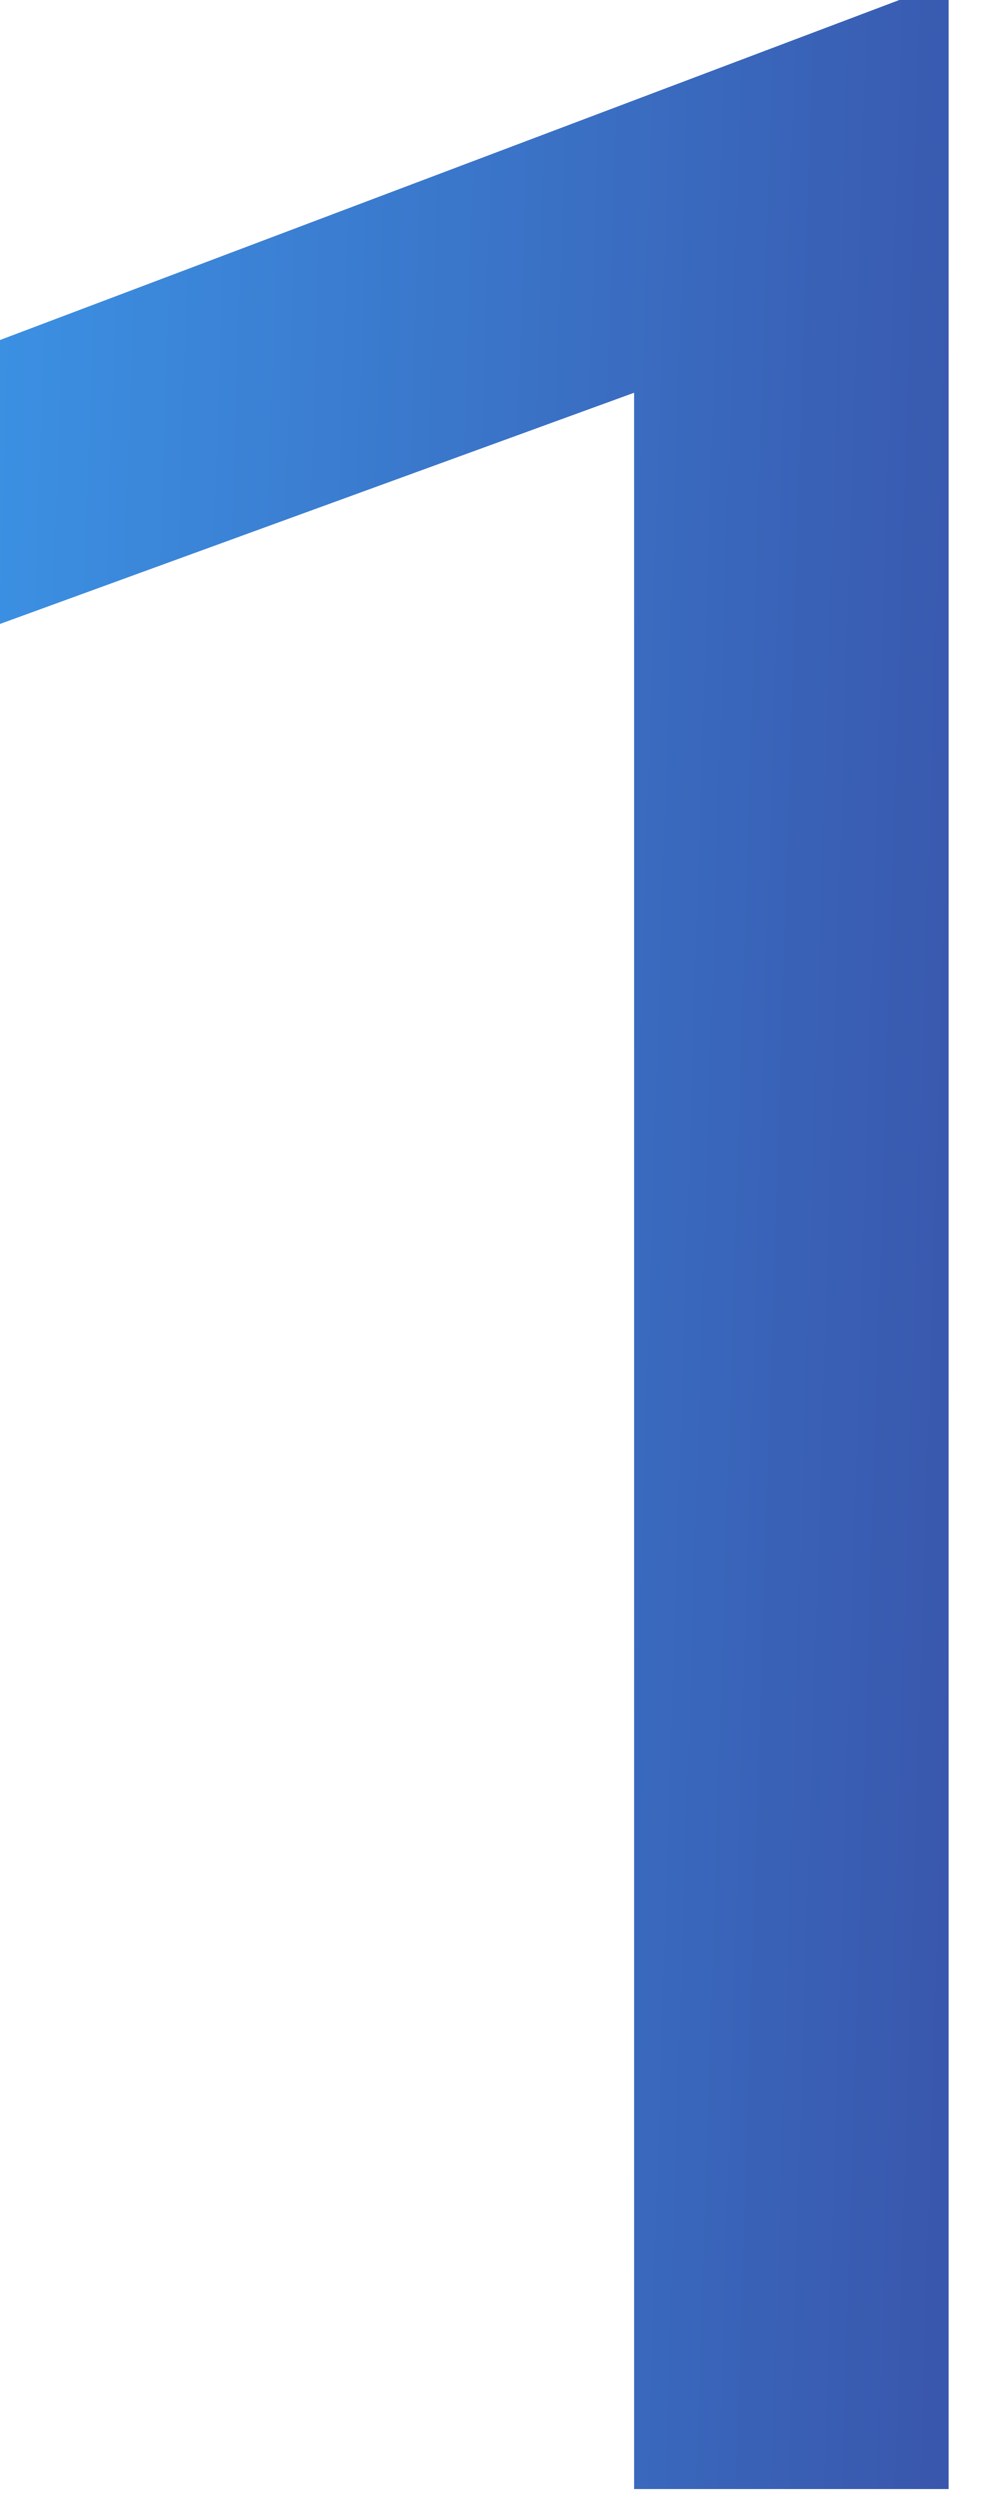 <?xml version="1.0" encoding="UTF-8"?> <svg xmlns="http://www.w3.org/2000/svg" width="22" height="56" viewBox="0 0 22 56" fill="none"><path d="M21.252 0V55.758H14.206V8.798L0 13.977V7.617L20.148 0H21.252Z" fill="url(#paint0_linear_1311_20)"></path><defs><linearGradient id="paint0_linear_1311_20" x1="-10.356" y1="-16.242" x2="34.739" y2="-14.826" gradientUnits="userSpaceOnUse"><stop stop-color="#3DACFD"></stop><stop offset="1" stop-color="#373A91"></stop></linearGradient></defs></svg> 